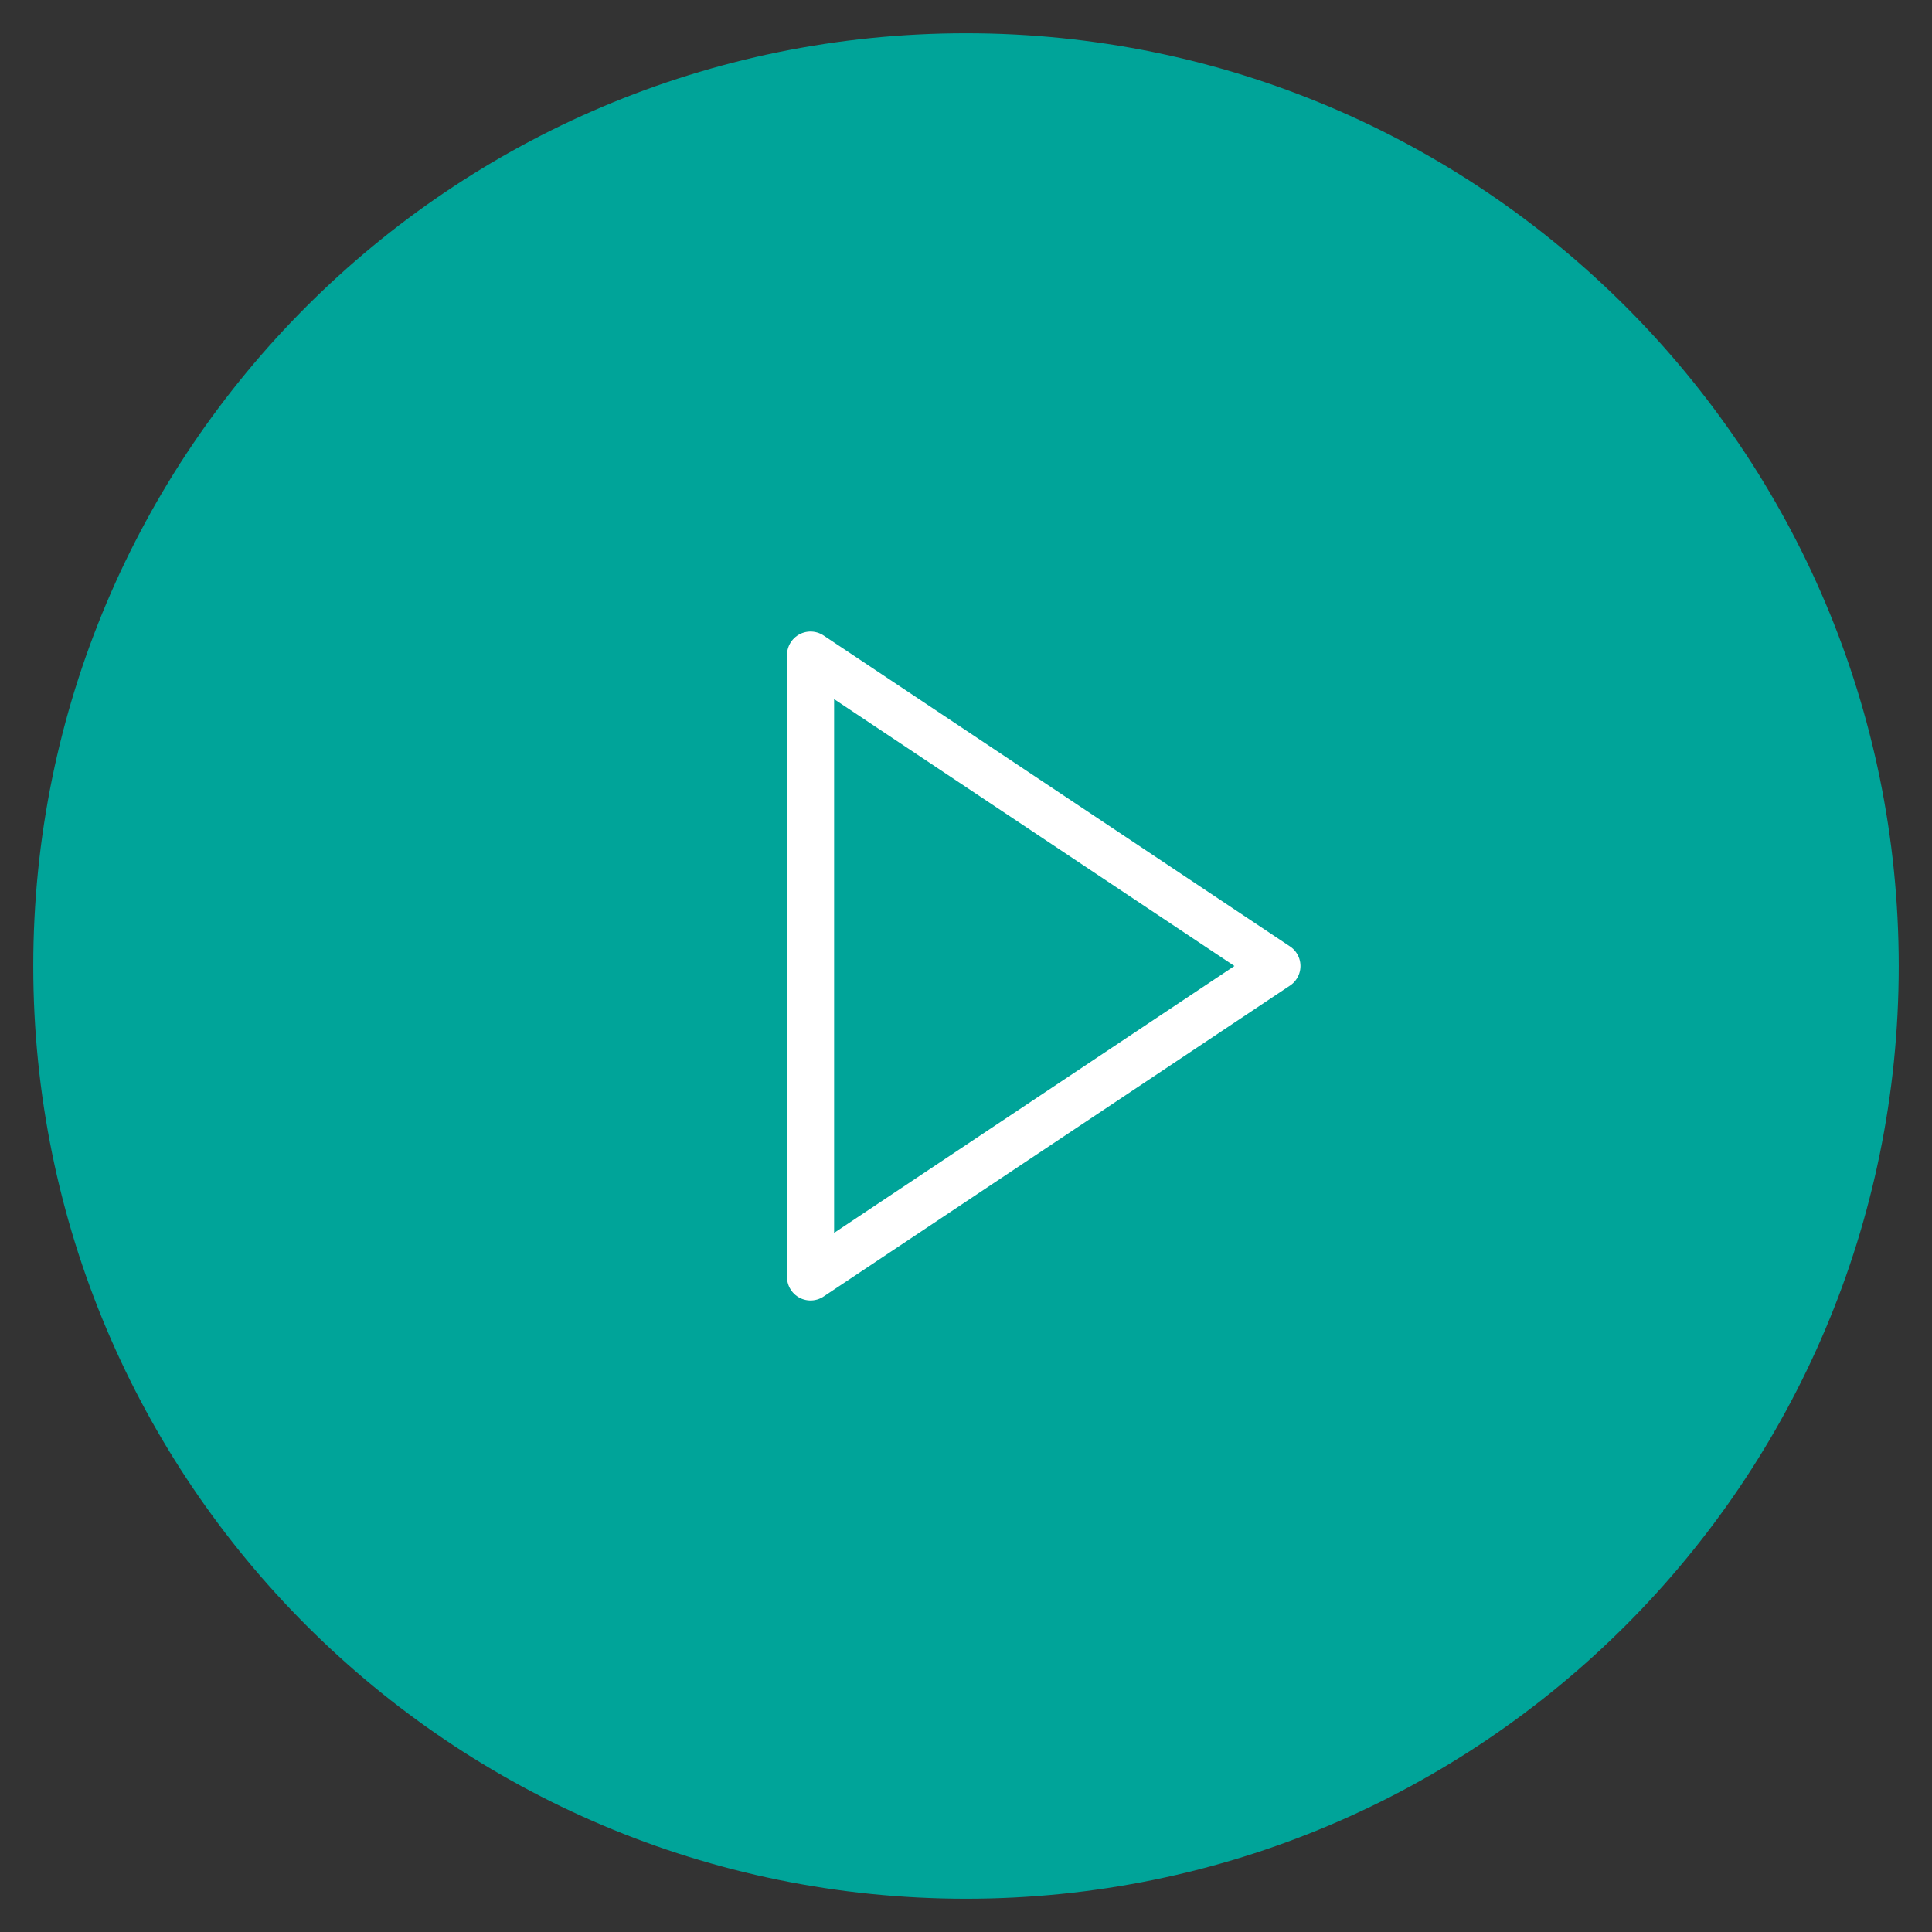 <svg width="82" height="82" viewBox="0 0 82 82" fill="none" xmlns="http://www.w3.org/2000/svg">
<rect x="0" y="0" width="82" height="82" fill="#333333" stroke="none"/>
<path d="M41 80.588C62.864 80.588 80.588 62.864 80.588 41C80.588 19.136 62.864 1.412 41 1.412C19.136 1.412 1.412 19.136 1.412 41C1.412 62.864 19.136 80.588 41 80.588Z" fill="#00A499"/>
<path d="M54.196 41L34.402 27.804V54.196L54.196 41Z" stroke="white" stroke-width="2" stroke-linecap="round" stroke-linejoin="round"/>
</svg>
